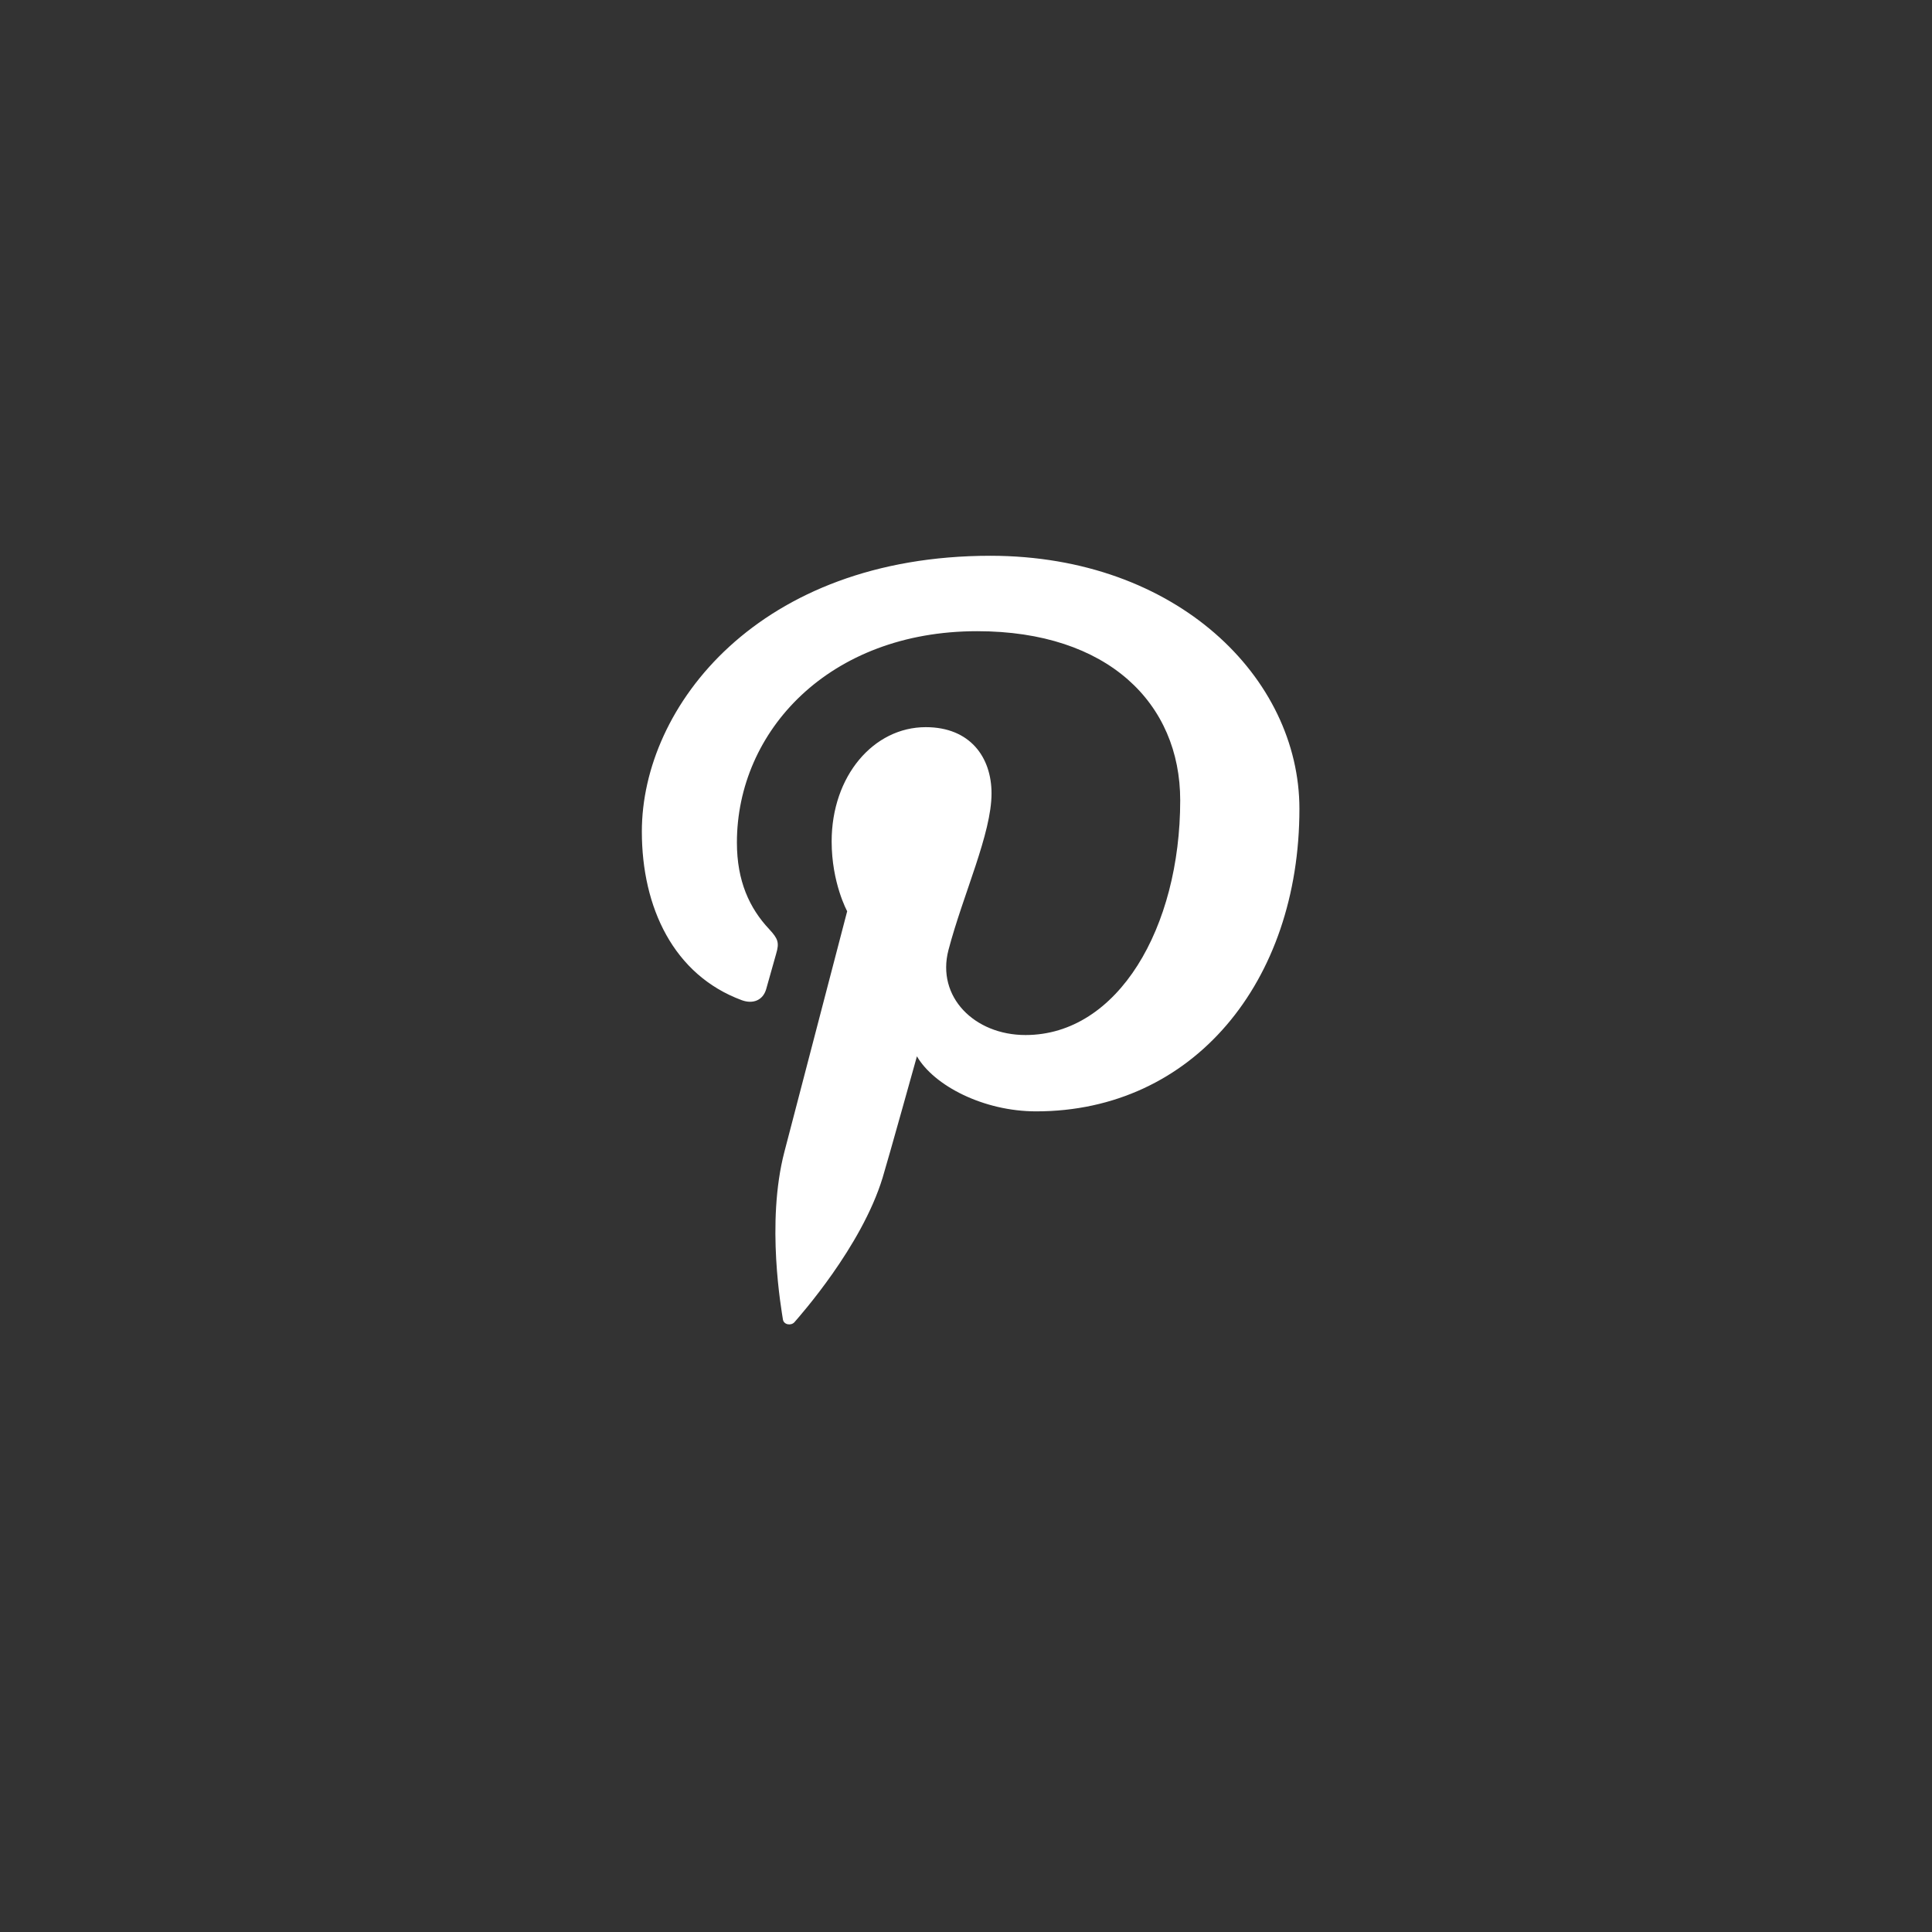 <?xml version="1.0" encoding="utf-8"?>
<!-- Generator: Adobe Illustrator 16.0.0, SVG Export Plug-In . SVG Version: 6.00 Build 0)  -->
<!DOCTYPE svg PUBLIC "-//W3C//DTD SVG 1.1//EN" "http://www.w3.org/Graphics/SVG/1.1/DTD/svg11.dtd">
<svg version="1.1" id="Layer_1" xmlns="http://www.w3.org/2000/svg" xmlns:xlink="http://www.w3.org/1999/xlink" x="0px" y="0px"
	 width="682px" height="682px" viewBox="0 0 682 682" enable-background="new 0 0 682 682" xml:space="preserve">
<rect x="0" y="0" width="682" height="682" fill="#333333" stroke="none"/>
<g id="Official_copy_2">
	<path fill="#FFFFFF" d="M458.697,285.521c0,61.122-37.564,106.791-92.941,106.791c-18.613,0-36.09-9.094-42.079-19.436
		c0,0-9.997,35.9-12.104,42.834c-7.461,24.479-29.395,48.974-31.093,50.983c-1.192,1.4-3.805,0.962-4.103-0.894
		c-0.467-3.122-6.063-34.012,0.521-59.217c3.301-12.652,22.158-84.908,22.158-84.908s-5.482-9.954-5.482-24.648
		c0-23.096,14.79-40.338,33.218-40.338c15.667,0,23.22,10.629,23.22,23.383c0,14.256-10.017,35.563-15.201,55.284
		c-4.328,16.534,9.158,30.013,27.195,30.013c32.641,0,54.611-37.925,54.611-82.85c0-34.146-25.423-59.705-71.678-59.705
		c-52.243,0-84.809,35.242-84.809,74.618c0,13.58,4.439,23.163,11.377,30.552c3.171,3.408,3.637,4.775,2.481,8.688
		c-0.839,2.868-2.723,9.769-3.525,12.5c-1.138,3.948-4.681,5.349-8.618,3.897c-24.06-8.891-35.27-32.729-35.27-59.536
		c0-44.251,41.276-97.343,123.119-97.343C415.426,196.259,458.697,239.296,458.697,285.521L458.697,285.521z"/>
</g>
</svg>
